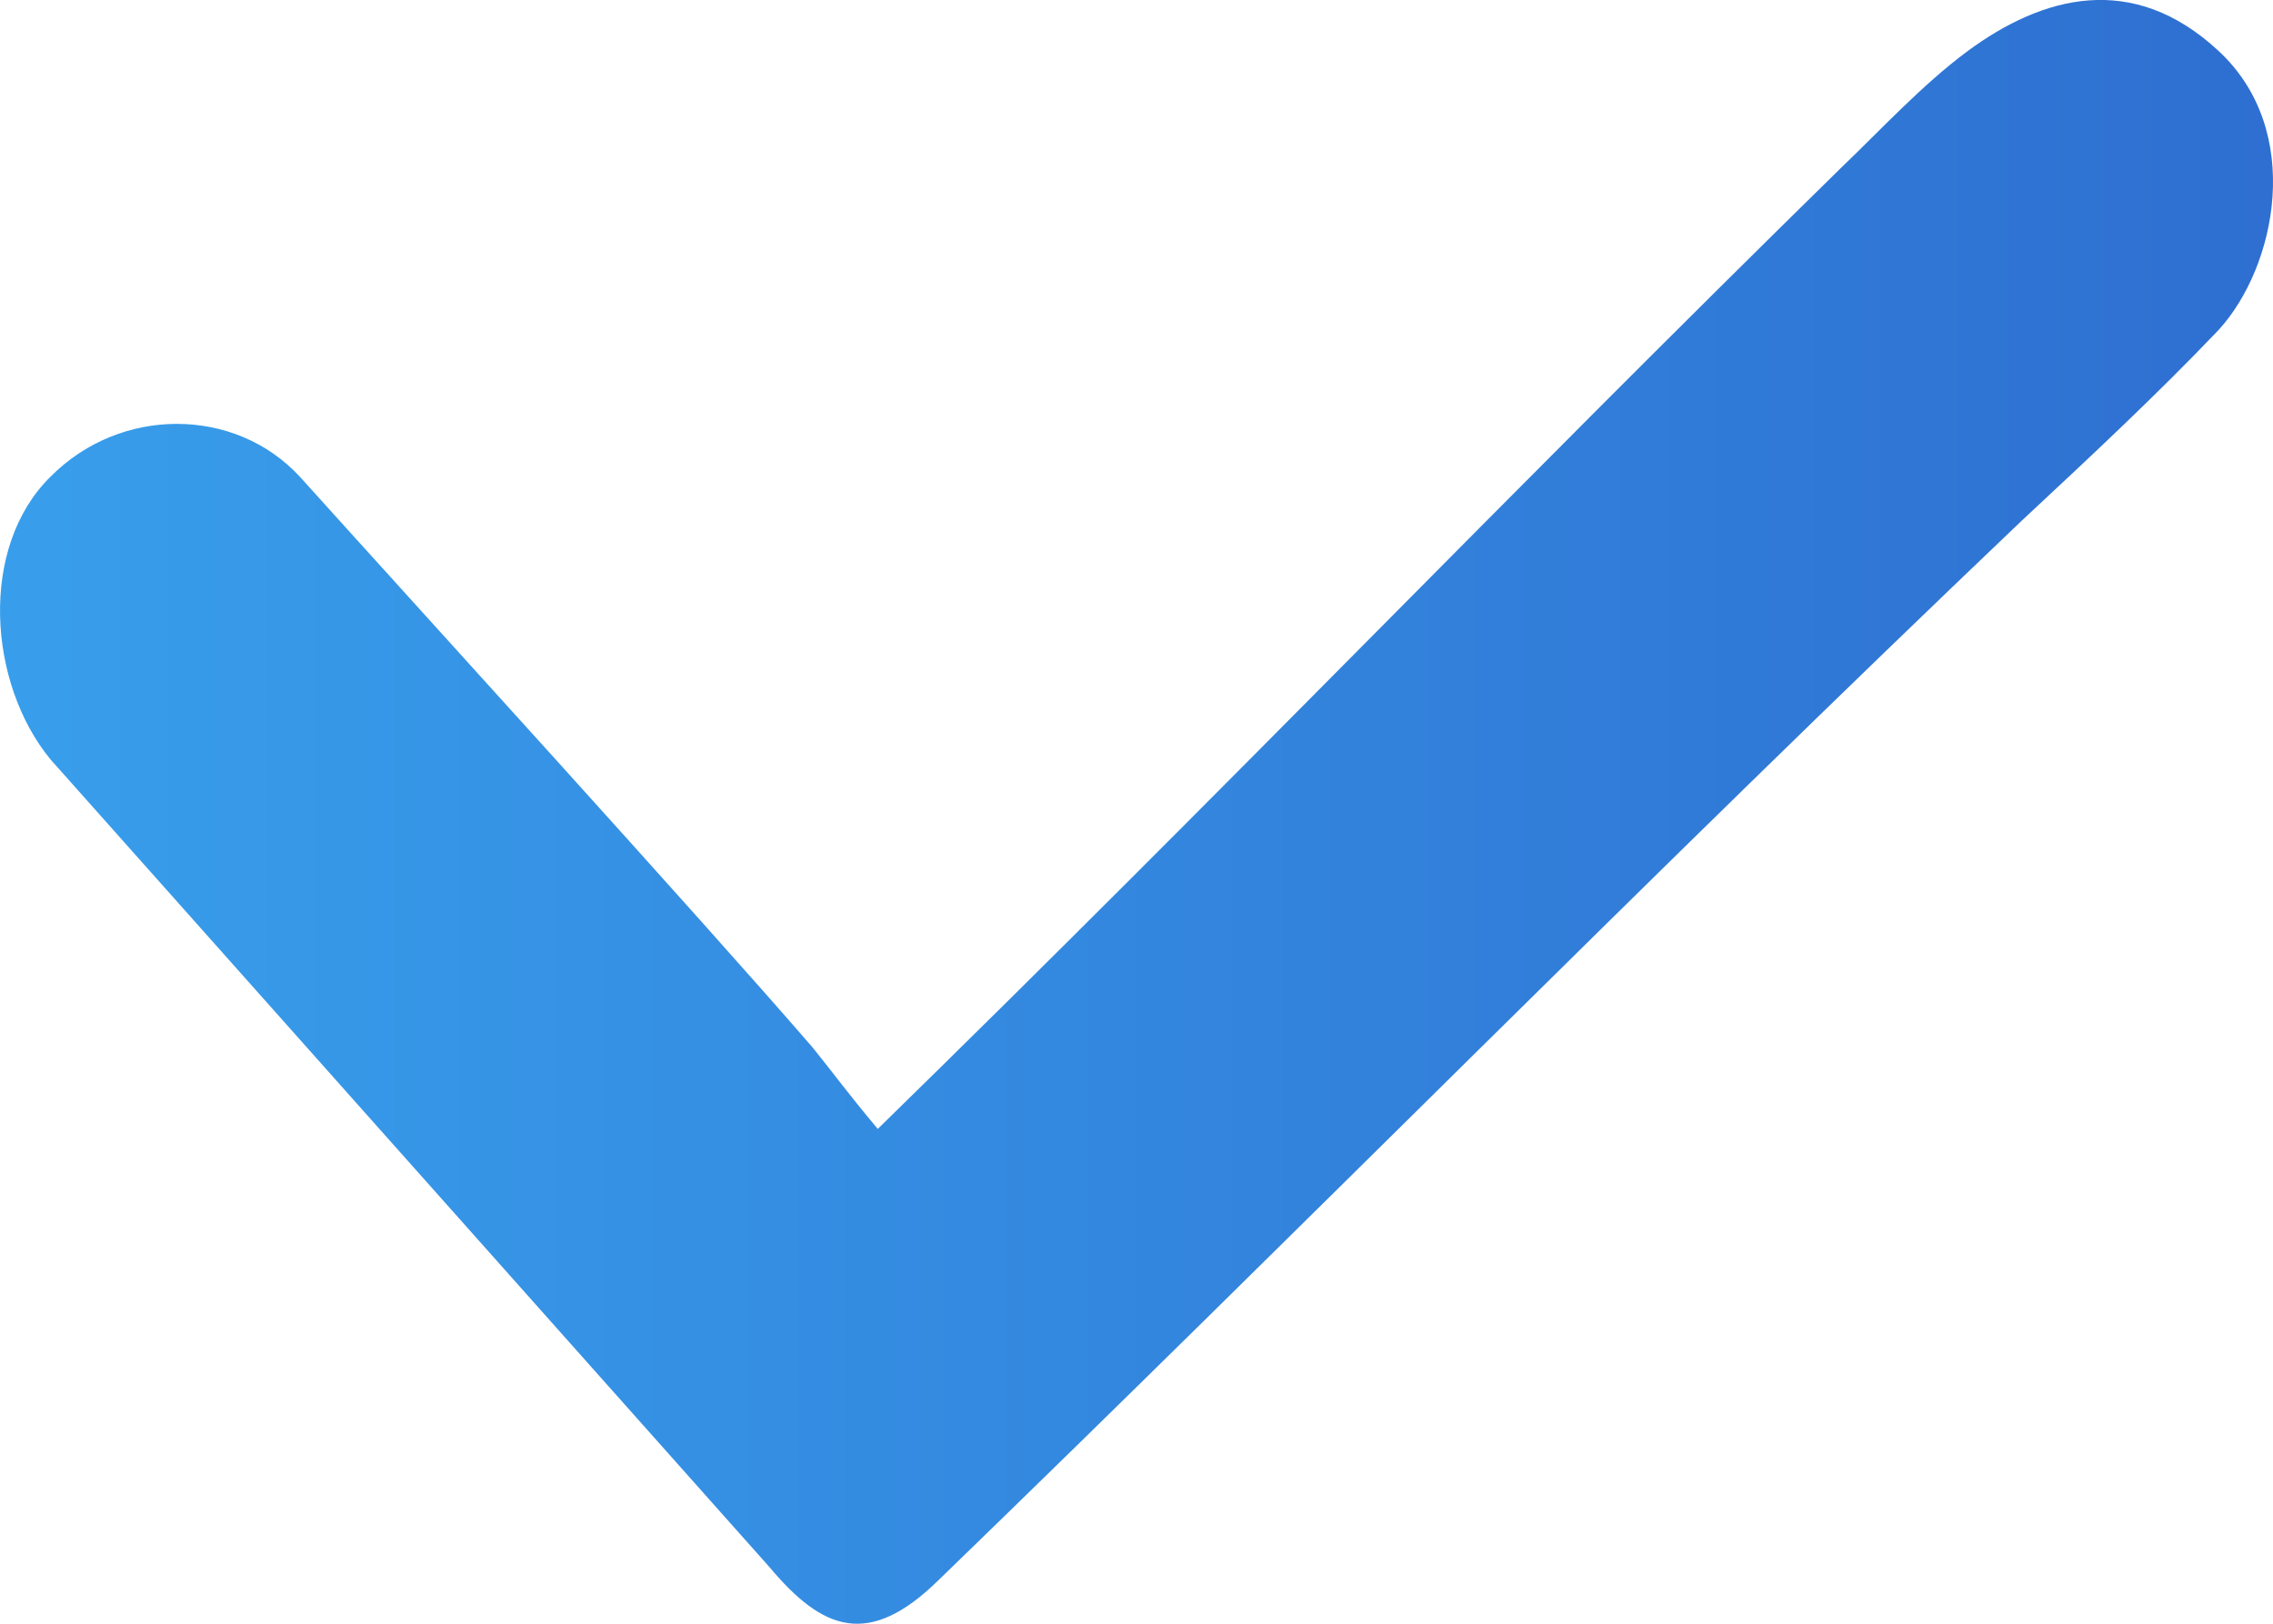 <svg width="14" height="10" viewBox="0 0 14 10" fill="none" xmlns="http://www.w3.org/2000/svg">
<path d="M5.406 6.952C5.23 6.743 5.125 6.599 5.006 6.452C4.296 5.631 2.572 3.741 1.847 2.936C1.446 2.502 0.74 2.502 0.311 2.936C-0.132 3.371 -0.074 4.209 0.311 4.677L4.741 9.653C5.066 10.04 5.349 10.153 5.778 9.734C8.043 7.542 10.169 5.382 12.451 3.208C12.865 2.822 13.28 2.436 13.665 2.032C14.019 1.646 14.196 0.806 13.665 0.314C13.135 -0.179 12.579 -0.024 12.12 0.314C11.838 0.523 11.586 0.798 11.335 1.038C9.247 3.085 7.584 4.825 5.406 6.953V6.952Z" fill="url(#paint0_linear)"/>
<defs>
<linearGradient id="paint0_linear" x1="-3.37738e-07" y1="3.227" x2="14" y2="3.227" gradientUnits="userSpaceOnUse">
<stop stop-color="#389EEB"/>
<stop offset="1" stop-color="#2E6FD1"/>
</linearGradient>
</defs>
</svg>
